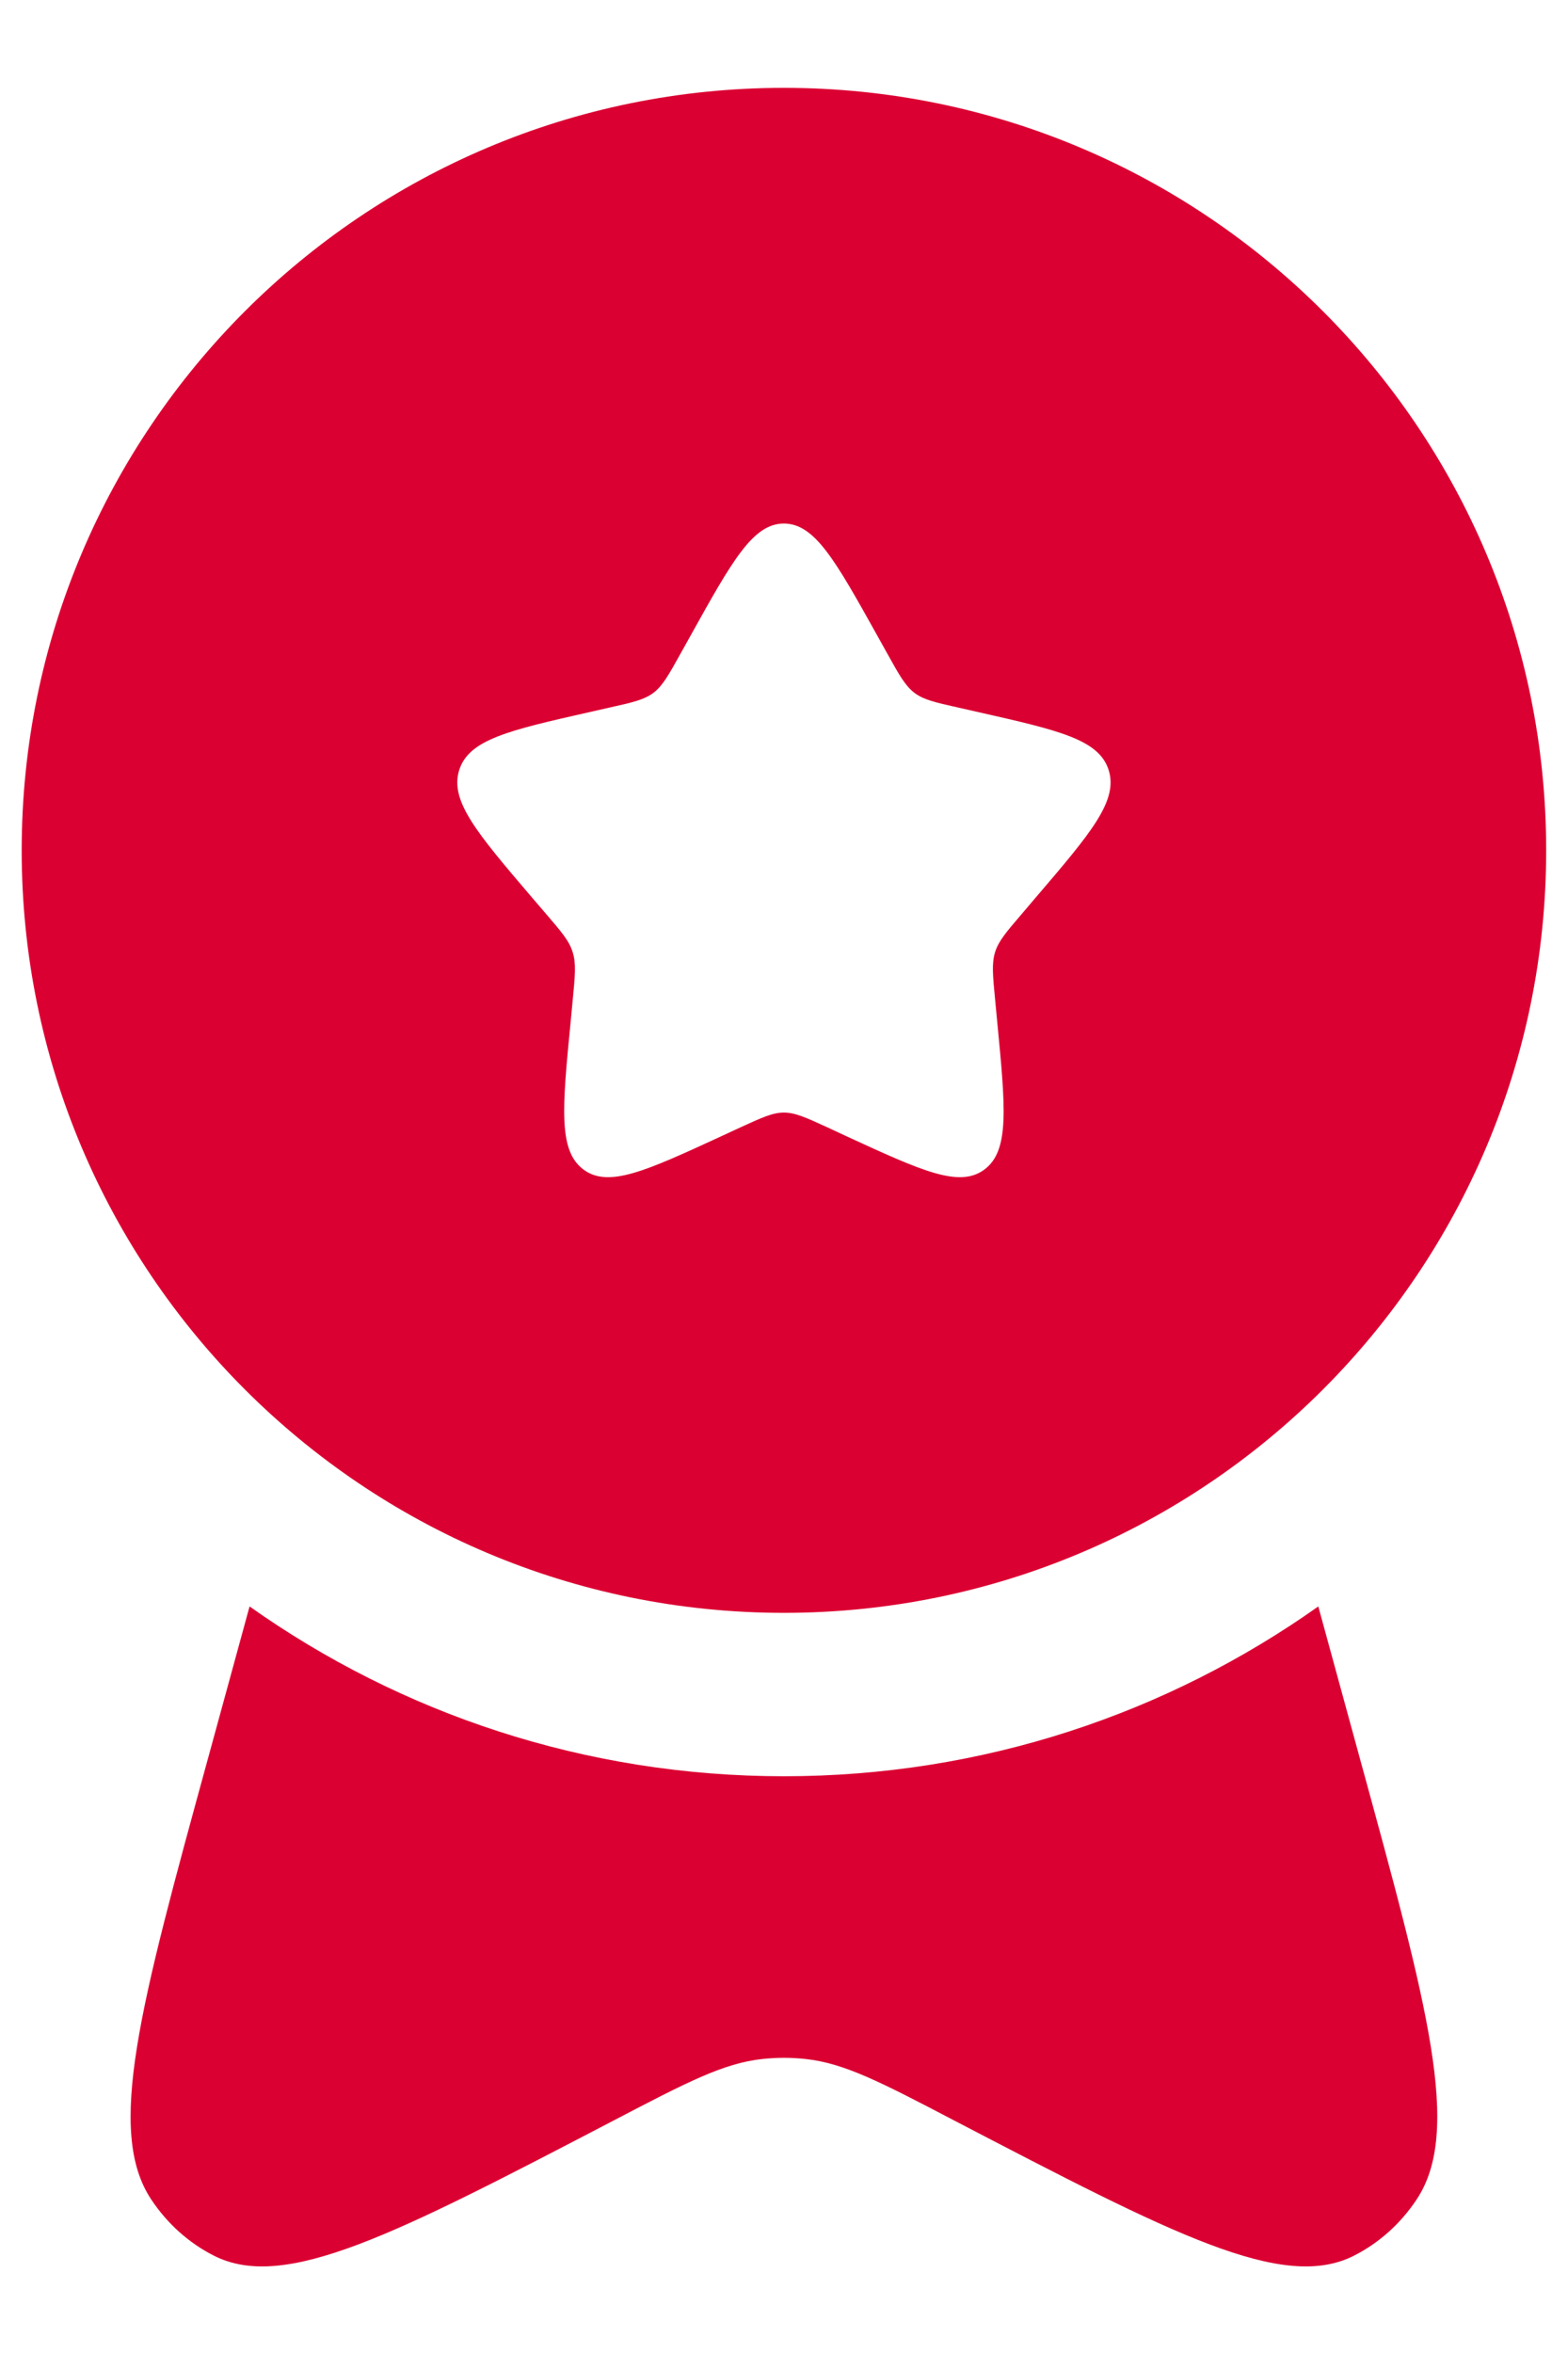 <svg width="12" height="18" viewBox="0 0 12 18" fill="none" xmlns="http://www.w3.org/2000/svg">
<path fill-rule="evenodd" clip-rule="evenodd" d="M5.999 12.338C9.221 12.338 11.833 9.727 11.833 6.505C11.833 3.284 9.221 0.672 5.999 0.672C2.778 0.672 0.166 3.284 0.166 6.505C0.166 9.727 2.778 12.338 5.999 12.338ZM5.999 4.005C5.763 4.005 5.604 4.289 5.288 4.857L5.206 5.004C5.116 5.166 5.071 5.246 5.001 5.3C4.93 5.353 4.843 5.373 4.668 5.412L4.509 5.448C3.894 5.587 3.587 5.657 3.514 5.892C3.441 6.127 3.65 6.372 4.069 6.863L4.178 6.99C4.297 7.129 4.357 7.198 4.383 7.285C4.41 7.371 4.401 7.464 4.383 7.65L4.367 7.819C4.303 8.473 4.272 8.8 4.463 8.945C4.655 9.091 4.943 8.958 5.518 8.693L5.667 8.624C5.831 8.549 5.913 8.511 5.999 8.511C6.086 8.511 6.168 8.549 6.332 8.624L6.48 8.693C7.056 8.958 7.344 9.091 7.536 8.945C7.727 8.8 7.695 8.473 7.632 7.819L7.616 7.65C7.598 7.464 7.589 7.371 7.615 7.285C7.642 7.198 7.702 7.129 7.821 6.99L7.929 6.863C8.349 6.372 8.558 6.127 8.485 5.892C8.412 5.657 8.104 5.587 7.489 5.448L7.33 5.412C7.156 5.373 7.068 5.353 6.998 5.3C6.928 5.246 6.883 5.166 6.793 5.004L6.711 4.857C6.394 4.289 6.236 4.005 5.999 4.005Z" fill="#DB0032"/>
<path d="M1.91 12.289L1.595 13.44C1.071 15.35 0.809 16.305 1.159 16.828C1.281 17.011 1.445 17.158 1.636 17.255C2.18 17.532 3.02 17.095 4.699 16.22C5.258 15.928 5.537 15.783 5.834 15.751C5.944 15.739 6.055 15.739 6.165 15.751C6.462 15.783 6.741 15.928 7.3 16.22C8.98 17.095 9.819 17.532 10.363 17.255C10.554 17.158 10.718 17.011 10.84 16.828C11.19 16.305 10.928 15.35 10.404 13.44L10.089 12.289C8.934 13.107 7.523 13.588 6 13.588C4.476 13.588 3.065 13.107 1.91 12.289Z" fill="#DB0032"/>
</svg>
